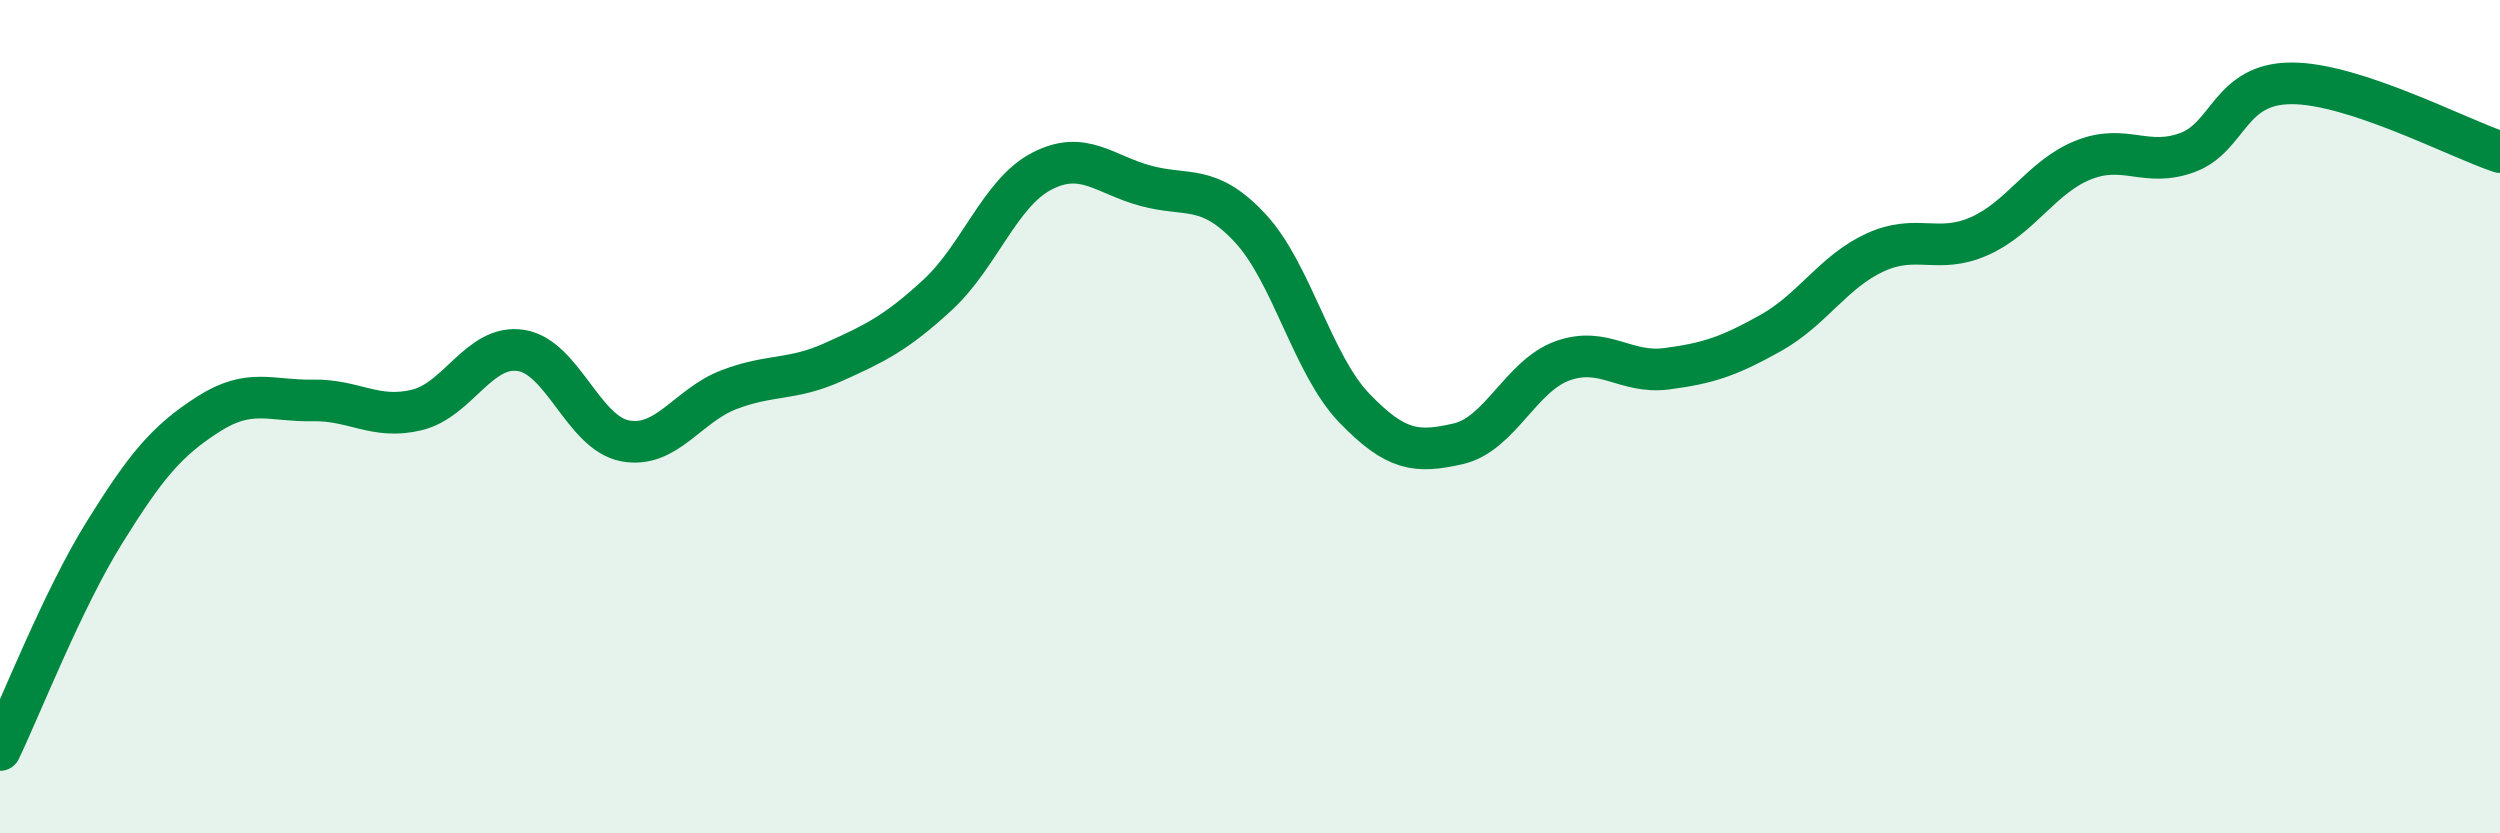 
    <svg width="60" height="20" viewBox="0 0 60 20" xmlns="http://www.w3.org/2000/svg">
      <path
        d="M 0,18 C 0.5,16.96 1.5,14.4 2.5,12.79 C 3.5,11.18 4,10.58 5,9.94 C 6,9.3 6.5,9.63 7.5,9.61 C 8.5,9.59 9,10.08 10,9.84 C 11,9.6 11.5,8.26 12.5,8.41 C 13.5,8.56 14,10.39 15,10.58 C 16,10.77 16.5,9.73 17.5,9.35 C 18.5,8.97 19,9.14 20,8.69 C 21,8.24 21.5,8 22.5,7.08 C 23.5,6.16 24,4.63 25,4.11 C 26,3.59 26.5,4.19 27.5,4.46 C 28.5,4.73 29,4.4 30,5.47 C 31,6.54 31.5,8.75 32.5,9.79 C 33.5,10.83 34,10.88 35,10.65 C 36,10.42 36.5,9.02 37.5,8.66 C 38.5,8.3 39,8.98 40,8.85 C 41,8.72 41.5,8.55 42.5,7.99 C 43.5,7.43 44,6.52 45,6.06 C 46,5.6 46.5,6.11 47.5,5.67 C 48.5,5.23 49,4.24 50,3.84 C 51,3.44 51.5,4.03 52.5,3.66 C 53.5,3.29 53.5,2 55,2 C 56.5,2 59,3.32 60,3.65L60 20L0 20Z"
        fill="#008740"
        opacity="0.1"
        stroke-linecap="round"
        stroke-linejoin="round"
      />
      <path
        d="M 0,18 C 0.5,16.96 1.5,14.4 2.5,12.79 C 3.5,11.18 4,10.58 5,9.94 C 6,9.3 6.5,9.63 7.5,9.61 C 8.5,9.59 9,10.08 10,9.84 C 11,9.6 11.5,8.26 12.5,8.41 C 13.5,8.56 14,10.39 15,10.58 C 16,10.77 16.5,9.73 17.5,9.35 C 18.5,8.97 19,9.14 20,8.69 C 21,8.24 21.5,8 22.5,7.08 C 23.5,6.16 24,4.63 25,4.11 C 26,3.59 26.5,4.19 27.5,4.46 C 28.5,4.73 29,4.4 30,5.47 C 31,6.54 31.5,8.75 32.5,9.79 C 33.5,10.83 34,10.88 35,10.65 C 36,10.42 36.5,9.02 37.5,8.66 C 38.5,8.3 39,8.98 40,8.85 C 41,8.72 41.5,8.55 42.5,7.99 C 43.5,7.43 44,6.52 45,6.06 C 46,5.6 46.5,6.11 47.5,5.67 C 48.5,5.23 49,4.24 50,3.84 C 51,3.44 51.5,4.03 52.5,3.66 C 53.5,3.29 53.5,2 55,2 C 56.5,2 59,3.32 60,3.65"
        stroke="#008740"
        stroke-width="1"
        fill="none"
        stroke-linecap="round"
        stroke-linejoin="round"
      />
    </svg>
  